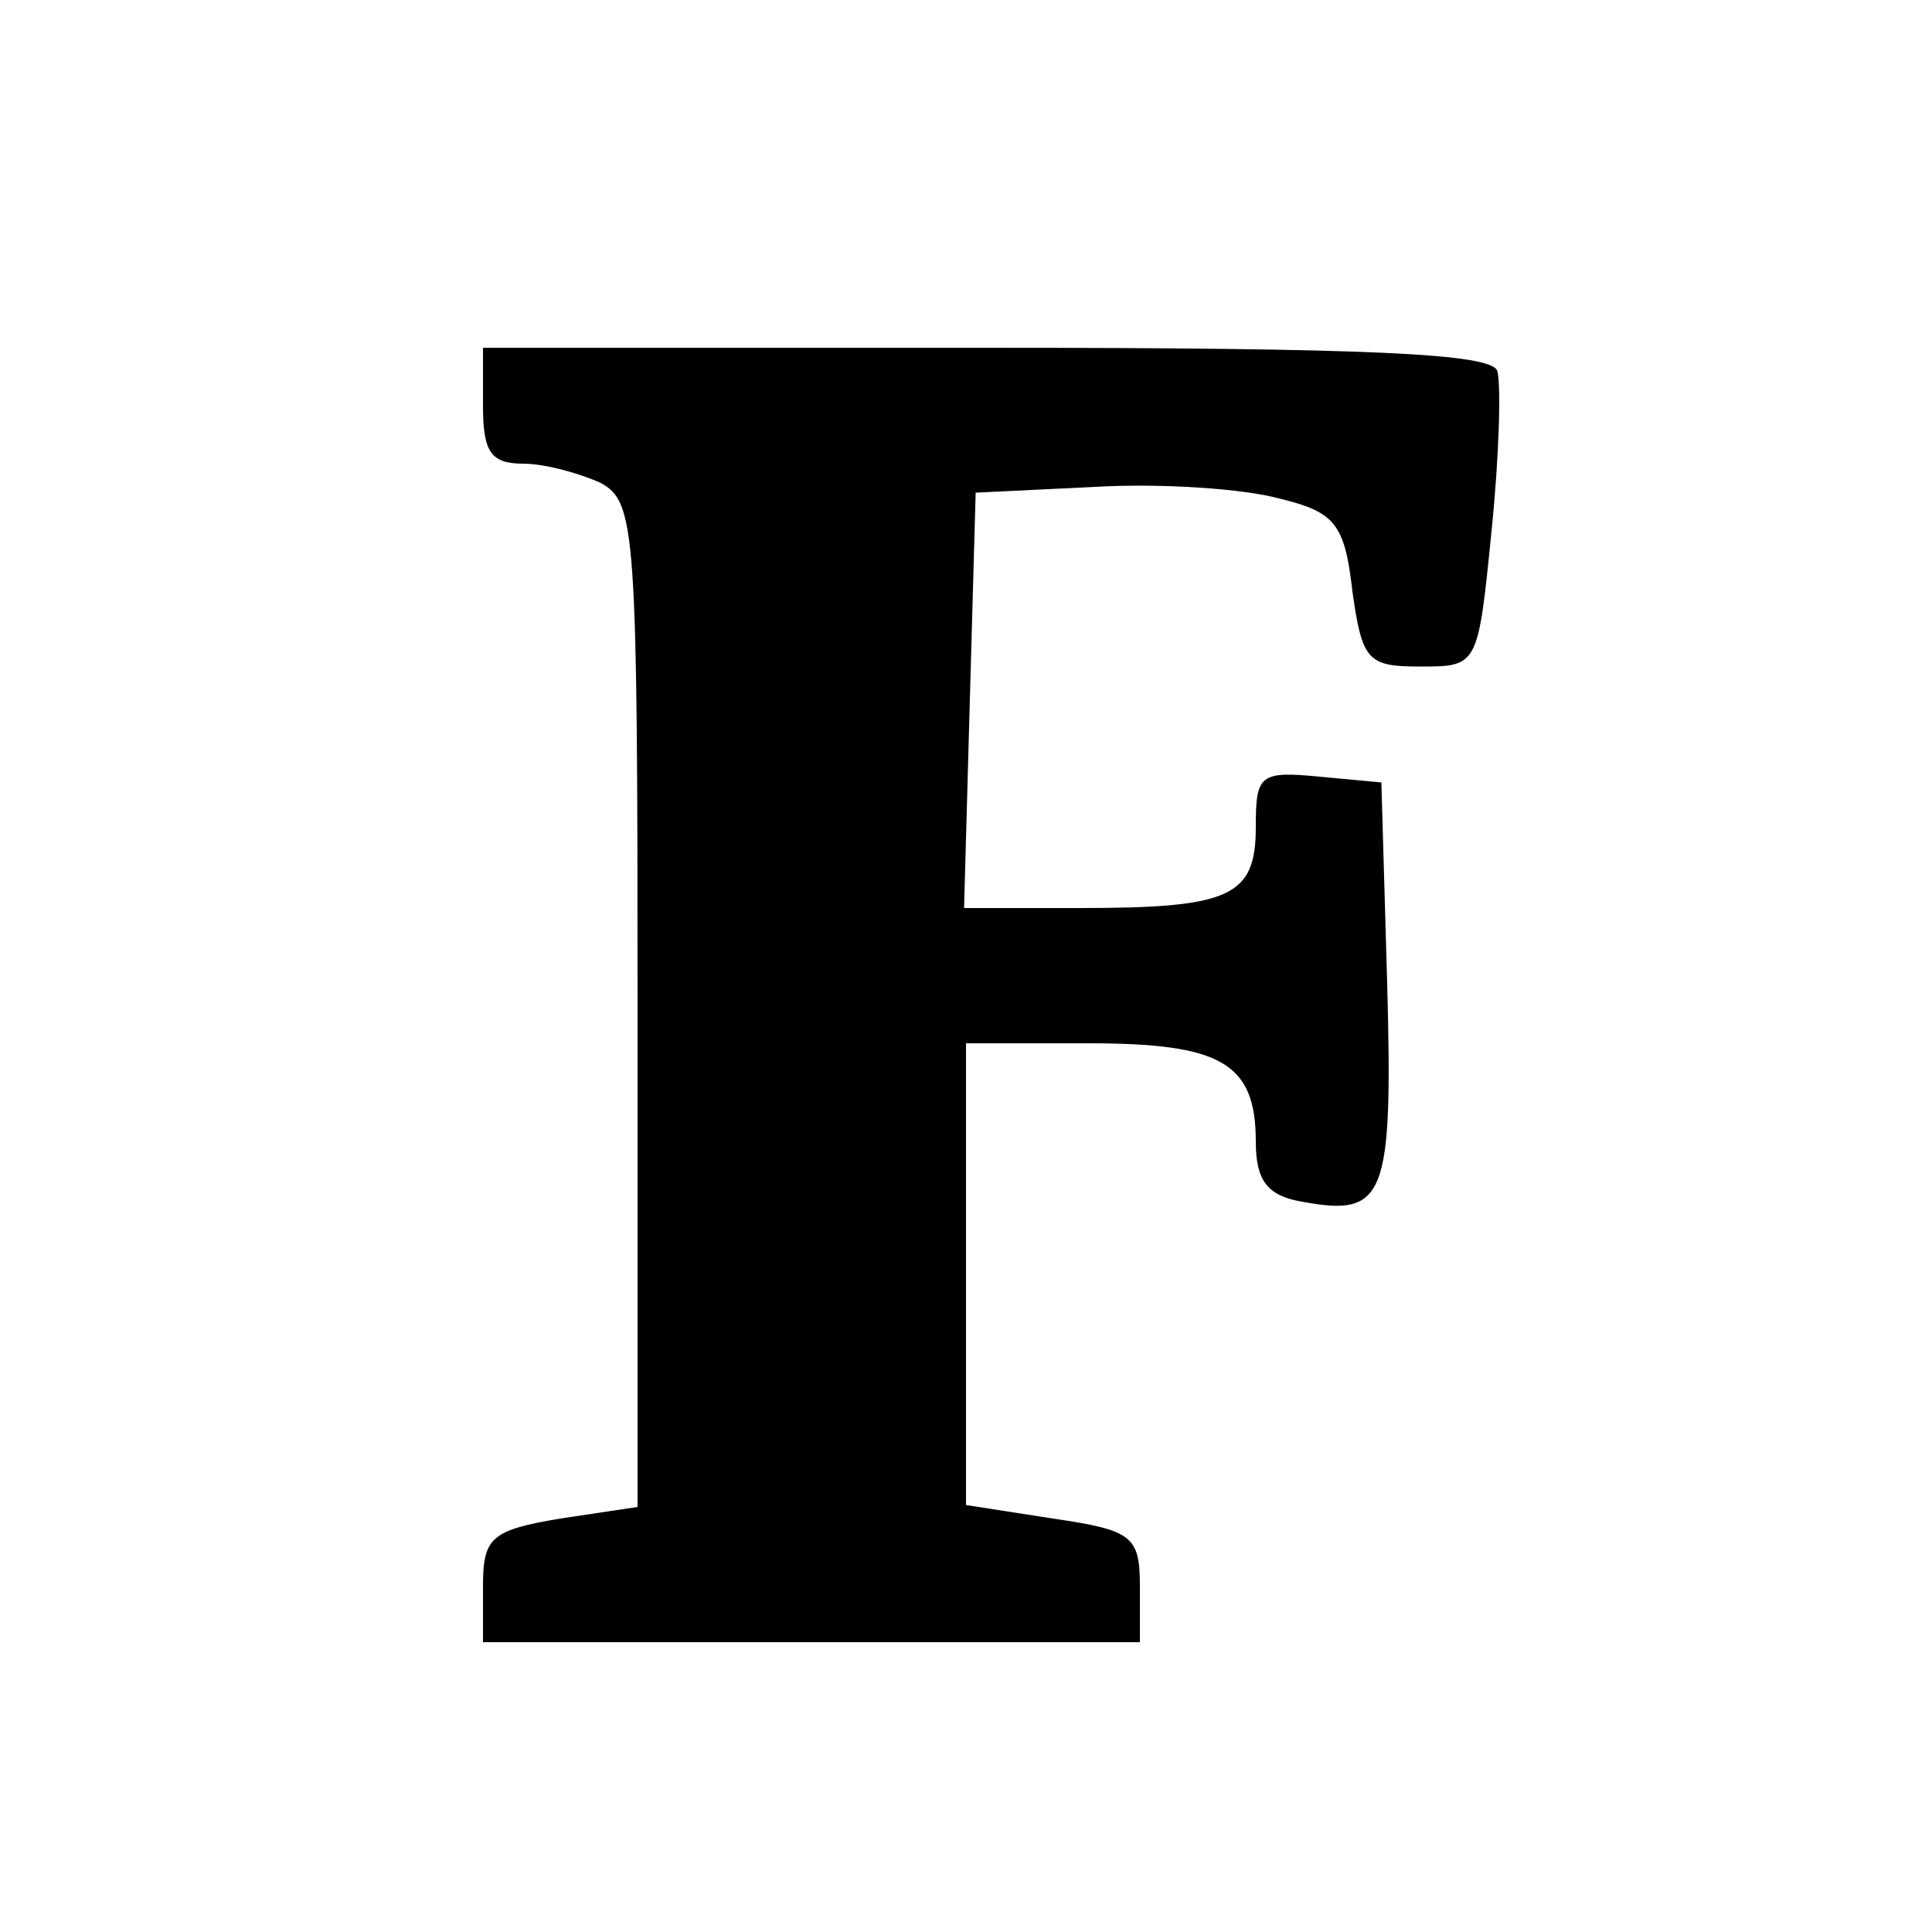 <?xml version="1.0" standalone="no"?>
<!DOCTYPE svg PUBLIC "-//W3C//DTD SVG 20010904//EN"
 "http://www.w3.org/TR/2001/REC-SVG-20010904/DTD/svg10.dtd">
<svg version="1.0" xmlns="http://www.w3.org/2000/svg"
 width="100pt" height="100pt" viewBox="0 0 100 100"
 preserveAspectRatio="xMidYMid meet">
<g transform="translate(0,100) scale(0.1,-0.1)"
fill="#000000" stroke="none">
<path d="M250 790 c0 -24 4 -30 21 -30 11 0 29 -5 40 -10 18 -10 19 -24 19
-270 l0 -260 -40 -6 c-36 -6 -40 -10 -40 -35 l0 -29 170 0 170 0 0 29 c0 26
-4 29 -45 35 l-45 7 0 120 0 119 63 0 c69 0 87 -10 87 -51 0 -20 6 -28 24 -31
43 -8 47 2 44 113 l-3 104 -32 3 c-31 3 -33 1 -33 -26 0 -36 -13 -42 -91 -42
l-60 0 3 108 3 107 62 3 c34 2 77 -1 95 -6 29 -7 34 -13 38 -48 5 -36 8 -39
35 -39 30 0 30 0 37 70 4 39 5 76 3 83 -3 9 -65 12 -265 12 l-260 0 0 -30z"/>
</g>
</svg>
